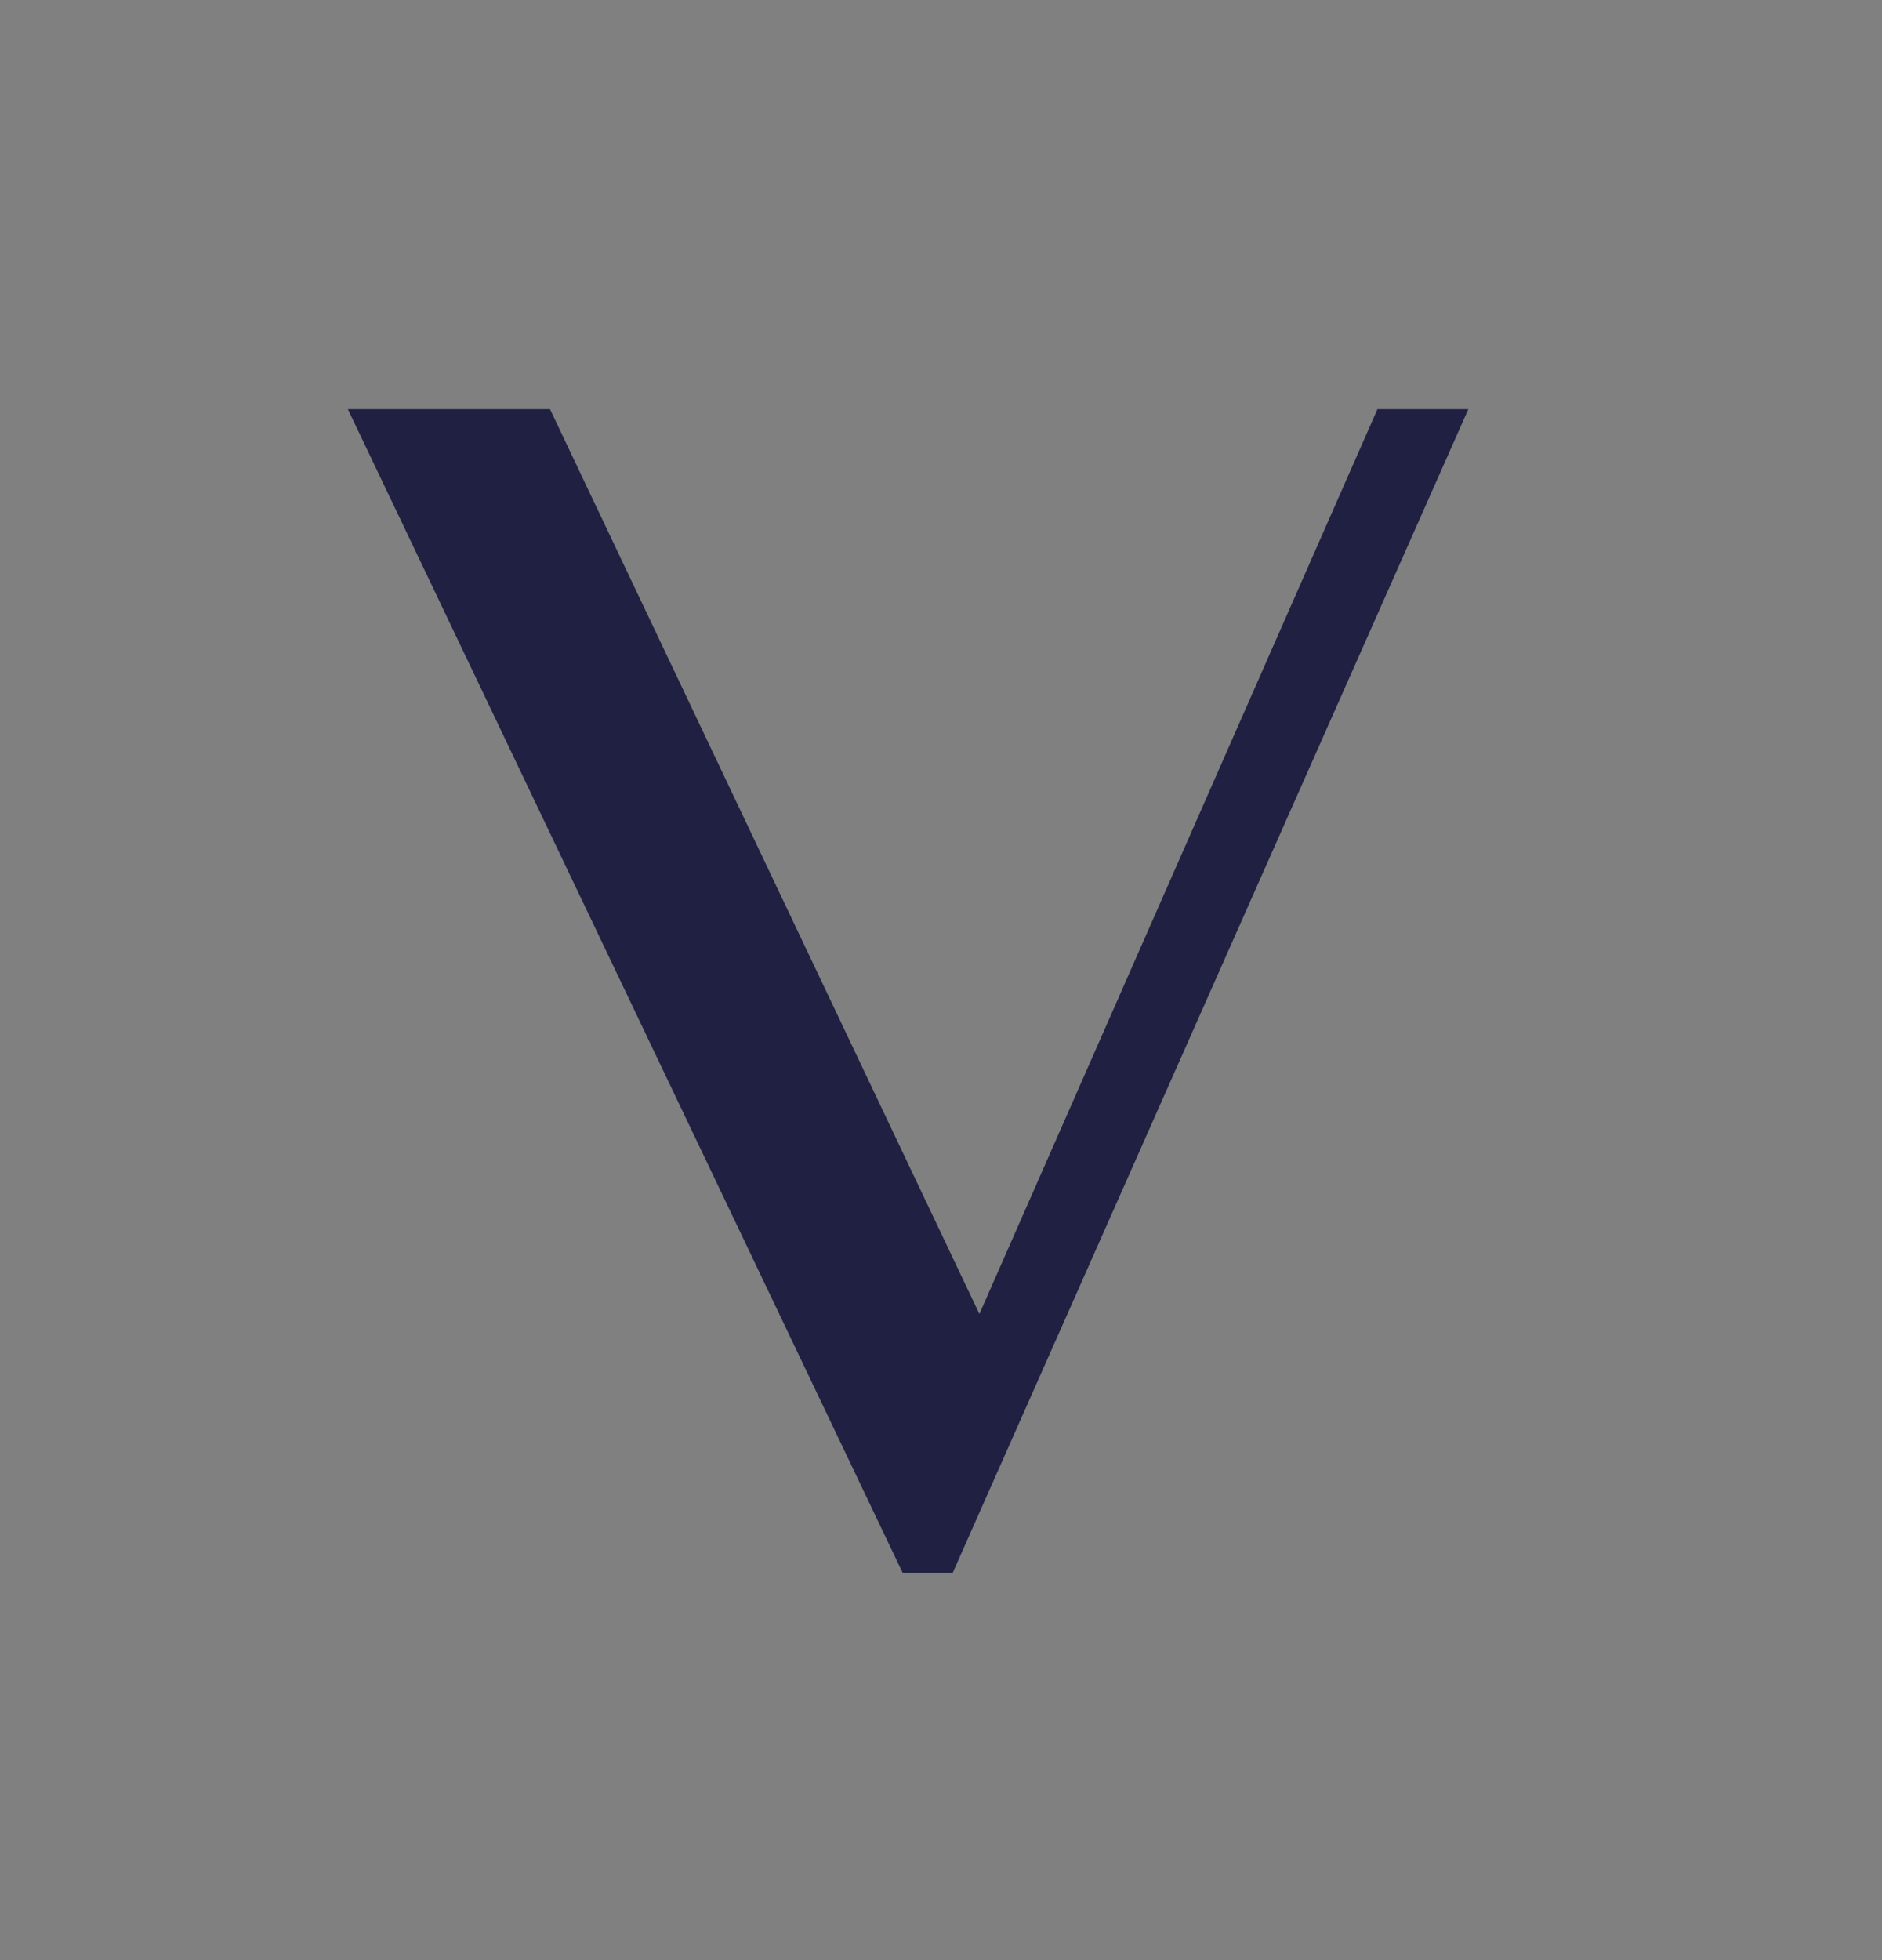 <svg xmlns="http://www.w3.org/2000/svg" xmlns:xlink="http://www.w3.org/1999/xlink" id="Layer_1" x="0px" y="0px" viewBox="0 0 120.1 125" style="enable-background:new 0 0 120.1 125;" xml:space="preserve"><rect x="0" y="0" width="120.1" height="125" fill="#808080" stroke="none"/><style type="text/css">	.st0{fill:#1F2042;}	.st1{fill:#FFFFFF;}</style><g>	<path class="st0" d="M-1093.8,26.1l27.4,57.7l25.4-57.7h5.8l-32.9,74.2h-3.2l-35.4-74.2H-1093.8z"></path>	<path class="st0" d="M-1005.3,99.8c-3.8,0-7.4-0.7-10.7-2.1c-3.3-1.4-6.2-3.4-8.7-5.8c-2.5-2.4-4.4-5.3-5.9-8.6s-2.2-6.8-2.2-10.5  c0-4.5,0.7-8.6,2-12.4c1.3-3.8,3.2-7.1,5.6-9.9c2.4-2.8,5.3-4.9,8.7-6.5c3.4-1.6,7.1-2.3,11.3-2.3c3.6,0,7,0.6,10.1,1.9  c3.1,1.3,5.7,3,7.9,5.2s3.9,4.7,5.1,7.5c1.2,2.8,1.8,5.8,1.8,8.9h-41.7c0,3.8,0.5,7.2,1.4,10.4c1,3.2,2.3,6,4.1,8.3  c1.7,2.3,3.8,4.2,6.2,5.5s5,2,7.9,2c2.4,0,4.7-0.4,6.9-1.2c2.2-0.8,4.2-1.8,6-3.1c1.8-1.3,3.3-2.7,4.6-4.4c1.3-1.6,2.2-3.3,2.7-5.1  l3.2,1.4c-0.8,2.9-2.1,5.6-3.9,8.1c-1.8,2.5-3.9,4.7-6.3,6.6c-2.4,1.9-5,3.4-7.8,4.5C-999.6,99.3-1002.4,99.8-1005.3,99.8z   M-994.3,60.7c0-2.1-0.4-4.1-1.1-5.9c-0.7-1.8-1.8-3.4-3.1-4.7s-2.8-2.4-4.6-3.1c-1.7-0.8-3.6-1.1-5.6-1.1c-1.7,0-3.3,0.4-4.8,1.1  s-2.9,1.8-4.1,3.1c-1.2,1.3-2.2,2.9-3,4.7c-0.8,1.8-1.2,3.8-1.4,5.9L-994.3,60.7z"></path>	<path class="st0" d="M-953.8,41.6h1.7l1.5,11.4c0.9-1.7,2-3.2,3.3-4.6c1.3-1.4,2.8-2.6,4.3-3.6c1.6-1,3.3-1.8,5-2.4  s3.6-0.8,5.4-0.8c1.6,0,3.3,0.2,4.8,0.7c1.6,0.4,3.1,1.1,4.5,2.1l-3.5,9.3c-0.7-0.8-1.5-1.4-2.3-1.9c-0.8-0.5-1.6-0.9-2.5-1.1  c-0.8-0.3-1.7-0.4-2.6-0.5c-0.9-0.1-1.7-0.1-2.6-0.1c-1.4,0-2.7,0.2-4.1,0.6c-1.3,0.4-2.6,1-3.8,1.8c-1.2,0.8-2.3,1.8-3.3,3  c-1,1.2-1.9,2.7-2.7,4.3v39h-11.1V44.7L-953.8,41.6z"></path>	<path class="st0" d="M-900.9,42.6v39.8c0,1.4,0.3,2.7,1,3.9c0.6,1.2,1.5,2.3,2.7,3.2s2.4,1.6,3.9,2.2c1.5,0.5,3.1,0.8,4.8,0.8  c1.1,0,2.3-0.2,3.5-0.7c1.3-0.5,2.5-1.1,3.7-1.9c1.2-0.8,2.3-1.8,3.4-2.9c1-1.1,1.9-2.3,2.7-3.5V42.6h11v56h-11V88.1  c-1,1.6-2.2,3.1-3.7,4.5c-1.5,1.4-3.1,2.7-4.8,3.7s-3.5,1.9-5.3,2.5c-1.8,0.6-3.6,0.9-5.2,0.9c-2.4,0-4.7-0.5-6.9-1.4  c-2.1-0.9-4-2.1-5.6-3.7s-2.9-3.4-3.8-5.5s-1.4-4.4-1.4-6.7V42.6H-900.9z"></path>	<path class="st0" d="M-832.1,98.6h-11.1V17.3l7.9-3.2h3.2V98.6z"></path>	<path class="st0" d="M-776.4,98.6c-1.5-0.7-2.7-1.8-3.7-3.1c-1-1.3-1.5-2.9-1.5-4.6c-1.3,1-2.6,2-3.9,3.1s-2.6,2-4.1,2.9  c-1.5,0.9-3.1,1.6-4.9,2.1s-3.9,0.8-6.3,0.8c-2.2,0-4.2-0.4-5.9-1.1c-1.8-0.7-3.3-1.7-4.5-2.9s-2.2-2.7-2.8-4.4  c-0.7-1.7-1-3.6-1-5.5c0-2.4,0.5-4.6,1.4-6.5s2.2-3.7,3.9-5.2c1.7-1.5,3.6-2.9,5.8-4c2.2-1.2,4.5-2.2,7-3.2s5-1.8,7.7-2.5  c2.6-0.7,5.2-1.4,7.7-2V59c0-2.6-0.2-4.7-0.5-6.4c-0.4-1.7-0.9-3.2-1.7-4.2c-0.8-1.1-1.7-1.8-2.9-2.3s-2.6-0.7-4.2-0.7  c-1.6,0-3,0.3-4.3,0.9c-1.3,0.6-2.5,1.4-3.5,2.5c-1,1-1.8,2.3-2.5,3.7c-0.6,1.4-1.1,2.9-1.3,4.5h-10.2c0.3-2.4,1.1-4.6,2.5-6.4  c1.4-1.9,3.1-3.5,5.2-4.8c2.1-1.3,4.4-2.3,7.1-3s5.4-1,8.2-1c3.6,0,6.7,0.4,9.2,1.1s4.5,1.7,6,3s2.6,2.8,3.2,4.7  c0.6,1.8,1,3.9,1,6.1v34.5c0,1.7,0.5,3.2,1.5,4.6c1,1.3,2.2,2.4,3.7,3.1H-776.4z M-781.6,66c-1.6,0.5-3.3,1.1-5,1.7  c-1.7,0.7-3.4,1.4-5,2.2c-1.6,0.8-3.2,1.7-4.7,2.7s-2.8,2-3.9,3.1c-1.1,1.1-2,2.2-2.7,3.4c-0.7,1.2-1,2.5-1,3.8  c0,1.4,0.3,2.7,0.8,3.9s1.2,2.3,2,3.2s1.8,1.7,2.9,2.2c1.1,0.5,2.2,0.8,3.4,0.8c1.2,0,2.4-0.2,3.6-0.5c1.1-0.3,2.2-0.8,3.3-1.3  s2.1-1.2,3.2-1.9c1.1-0.7,2.1-1.5,3.2-2.3V66z"></path>	<path class="st0" d="M-743.1,41.6h3.2v11.6c1.4-1.5,3-3,4.8-4.4s3.6-2.6,5.5-3.7c1.9-1.1,3.8-1.9,5.7-2.5c1.9-0.6,3.7-0.9,5.4-0.9  c1.6,0,3.3,0.3,5,0.9s3.3,1.4,4.7,2.5c1.4,1.1,2.7,2.3,3.7,3.7s1.7,3,2,4.7c0.9-1.6,2.2-3.2,3.8-4.6c1.6-1.4,3.4-2.7,5.4-3.7  s4.1-1.9,6.3-2.5c2.2-0.6,4.4-0.9,6.5-0.9c2.1,0,4.1,0.5,5.9,1.4c1.8,0.9,3.5,2.2,4.8,3.8c1.4,1.6,2.5,3.4,3.3,5.6  c0.8,2.1,1.2,4.4,1.2,6.8v39.5H-677V60.7c0-1.6-0.3-3.1-0.8-4.5c-0.5-1.4-1.2-2.6-2.2-3.7s-2-1.9-3.2-2.5s-2.5-0.9-3.9-0.9  c-1.5,0-3.1,0.2-4.7,0.6c-1.6,0.4-3.1,1-4.5,1.7c-1.4,0.7-2.7,1.6-3.9,2.5c-1.2,1-2.1,2-2.8,3.1v41.5h-11.1V60.7  c0-1.6-0.3-3.1-0.8-4.5c-0.5-1.4-1.3-2.6-2.2-3.7s-2-1.9-3.2-2.5c-1.2-0.6-2.5-0.9-3.9-0.9c-1.4,0-2.9,0.2-4.4,0.7  c-1.5,0.4-3,1-4.4,1.7c-1.4,0.7-2.8,1.6-4,2.5c-1.2,1-2.3,2-3.1,3v41.5h-11.1V44.7L-743.1,41.6z"></path>	<path class="st0" d="M-628,95.9c1.5,0,2.9-0.2,4.2-0.7c1.3-0.5,2.4-1.1,3.3-1.8c0.9-0.8,1.6-1.6,2.2-2.7s0.8-2,0.8-3.1  c0-1.7-0.4-3.2-1.3-4.5c-0.9-1.3-2-2.4-3.4-3.4c-1.4-1-3-1.9-4.8-2.8c-1.8-0.8-3.6-1.7-5.5-2.6c-1.9-0.9-3.7-1.8-5.5-2.8  c-1.8-1-3.4-2.2-4.8-3.5c-1.4-1.3-2.5-2.9-3.4-4.7c-0.9-1.8-1.3-3.8-1.3-6.2c0-2.2,0.5-4.3,1.4-6.2c0.9-1.9,2.3-3.6,4-4.9  c1.7-1.4,3.7-2.5,6-3.3c2.3-0.8,4.9-1.2,7.7-1.2c1.9,0,3.6,0.1,5.2,0.4c1.6,0.3,3.2,0.7,4.7,1.5c1.5,0.7,3.1,1.8,4.6,3.1  s3.2,3.1,4.9,5.3l-4.1,3.7c-2.1-3.5-4.5-6-7.1-7.7c-2.6-1.7-5.4-2.5-8.3-2.5c-1.6,0-3.1,0.2-4.4,0.6c-1.3,0.4-2.4,0.9-3.4,1.6  c-0.9,0.7-1.7,1.5-2.2,2.4c-0.5,0.9-0.8,1.9-0.8,2.9c0,1.7,0.5,3.1,1.4,4.4c0.9,1.2,2.2,2.4,3.7,3.4c1.5,1,3.3,1.9,5.2,2.8  c1.9,0.8,3.9,1.7,6,2.6c2,0.9,4,1.8,6,2.8c1.9,1,3.7,2.2,5.2,3.5c1.5,1.3,2.8,2.9,3.7,4.6s1.4,3.8,1.4,6.1c0,2.4-0.4,4.6-1.3,6.6  s-2.2,3.8-4,5.4s-4,2.7-6.6,3.6c-2.7,0.9-5.8,1.3-9.4,1.3c-1.6,0-3.3-0.1-5.1-0.4s-3.5-0.8-5.2-1.5c-1.7-0.7-3.5-1.8-5.2-3.1  c-1.7-1.3-3.5-3.1-5.1-5.3l4.5-4.1c1.3,1.9,2.6,3.5,3.9,4.8c1.2,1.3,2.5,2.4,3.8,3.3c1.3,0.9,2.6,1.5,4,1.9S-629.6,95.9-628,95.9z"></path></g><g>	<path class="st1" d="M-529.4,26.1l27.4,57.7l25.4-57.7h5.8l-32.9,74.2h-3.2l-35.4-74.2H-529.4z"></path>	<path class="st1" d="M-440.9,99.8c-3.8,0-7.4-0.7-10.7-2.1c-3.3-1.4-6.2-3.4-8.7-5.8s-4.4-5.3-5.9-8.6s-2.2-6.8-2.2-10.5  c0-4.5,0.7-8.6,2-12.4c1.3-3.8,3.2-7.1,5.6-9.9s5.3-4.9,8.7-6.5c3.4-1.6,7.1-2.3,11.3-2.3c3.6,0,7,0.6,10.1,1.9  c3.1,1.3,5.7,3,7.9,5.2s3.9,4.7,5.1,7.5c1.2,2.8,1.8,5.8,1.8,8.9h-41.7c0,3.8,0.5,7.2,1.4,10.4c1,3.2,2.3,6,4.1,8.3  c1.7,2.3,3.8,4.2,6.2,5.5s5,2,7.9,2c2.4,0,4.7-0.4,6.9-1.2c2.2-0.8,4.2-1.8,6-3.1c1.8-1.3,3.3-2.7,4.6-4.4c1.3-1.6,2.2-3.3,2.7-5.1  l3.2,1.4c-0.8,2.9-2.1,5.6-3.9,8.1c-1.8,2.5-3.9,4.7-6.3,6.6c-2.4,1.9-5,3.4-7.8,4.5C-435.1,99.3-438,99.8-440.9,99.8z   M-429.8,60.7c0-2.1-0.4-4.1-1.1-5.9c-0.7-1.8-1.8-3.4-3.1-4.7c-1.3-1.3-2.8-2.4-4.6-3.1s-3.6-1.1-5.6-1.1c-1.7,0-3.3,0.4-4.8,1.1  s-2.9,1.8-4.1,3.1c-1.2,1.3-2.2,2.9-3,4.7c-0.8,1.8-1.2,3.8-1.4,5.9L-429.8,60.7z"></path>	<path class="st1" d="M-389.4,41.6h1.7l1.5,11.4c0.9-1.7,2-3.2,3.3-4.6c1.3-1.4,2.8-2.6,4.3-3.6c1.6-1,3.3-1.8,5-2.4  s3.6-0.8,5.4-0.8c1.6,0,3.3,0.2,4.8,0.7c1.6,0.4,3.1,1.1,4.5,2.1l-3.5,9.3c-0.7-0.8-1.5-1.4-2.3-1.9c-0.8-0.5-1.6-0.9-2.5-1.1  c-0.8-0.3-1.7-0.4-2.6-0.5c-0.9-0.1-1.7-0.1-2.6-0.1c-1.4,0-2.7,0.2-4.1,0.6c-1.3,0.4-2.6,1-3.8,1.8s-2.3,1.8-3.3,3  c-1,1.2-1.9,2.7-2.7,4.3v39h-11.1V44.7L-389.4,41.6z"></path>	<path class="st1" d="M-336.4,42.6v39.8c0,1.4,0.3,2.7,1,3.9c0.6,1.2,1.5,2.3,2.7,3.2c1.1,0.9,2.4,1.6,3.9,2.2  c1.5,0.5,3.1,0.8,4.8,0.8c1.1,0,2.3-0.2,3.5-0.7c1.3-0.5,2.5-1.1,3.7-1.9c1.2-0.8,2.3-1.8,3.4-2.9c1-1.1,1.9-2.3,2.7-3.5V42.6h11  v56h-11V88.1c-1,1.6-2.2,3.1-3.7,4.5c-1.5,1.4-3.1,2.7-4.8,3.7c-1.7,1.1-3.5,1.9-5.3,2.5c-1.8,0.6-3.6,0.9-5.2,0.9  c-2.4,0-4.7-0.5-6.9-1.4c-2.1-0.9-4-2.1-5.6-3.7c-1.6-1.6-2.9-3.4-3.8-5.5c-0.9-2.1-1.4-4.4-1.4-6.7V42.6H-336.4z"></path>	<path class="st1" d="M-267.7,98.6h-11.1V17.3l7.9-3.2h3.2V98.6z"></path>	<path class="st1" d="M-211.9,98.6c-1.5-0.7-2.7-1.8-3.7-3.1c-1-1.3-1.5-2.9-1.5-4.6c-1.3,1-2.6,2-3.9,3.1c-1.3,1.1-2.6,2-4.1,2.9  c-1.5,0.9-3.1,1.6-4.9,2.1c-1.8,0.5-3.9,0.8-6.3,0.8c-2.2,0-4.2-0.4-5.9-1.1c-1.8-0.7-3.3-1.7-4.5-2.9s-2.2-2.7-2.8-4.4  c-0.7-1.7-1-3.6-1-5.5c0-2.4,0.5-4.6,1.4-6.5c0.9-1.9,2.2-3.7,3.9-5.2s3.6-2.9,5.8-4c2.2-1.2,4.5-2.2,7-3.2c2.5-0.9,5-1.8,7.7-2.5  c2.6-0.7,5.2-1.4,7.7-2V59c0-2.6-0.2-4.7-0.5-6.4s-0.9-3.2-1.7-4.2c-0.8-1.1-1.7-1.8-2.9-2.3c-1.2-0.5-2.6-0.7-4.2-0.7  c-1.6,0-3,0.3-4.3,0.9c-1.3,0.6-2.5,1.4-3.5,2.5c-1,1-1.8,2.3-2.5,3.7c-0.6,1.4-1.1,2.9-1.3,4.5h-10.2c0.3-2.4,1.1-4.6,2.5-6.4  c1.4-1.9,3.1-3.5,5.2-4.8c2.1-1.3,4.4-2.3,7.1-3s5.4-1,8.2-1c3.6,0,6.7,0.4,9.2,1.1s4.5,1.7,6,3s2.6,2.8,3.2,4.7  c0.6,1.8,1,3.9,1,6.1v34.5c0,1.7,0.5,3.2,1.5,4.6c1,1.3,2.2,2.4,3.7,3.1H-211.9z M-217.1,66c-1.6,0.5-3.3,1.1-5,1.7  c-1.7,0.7-3.4,1.4-5,2.2c-1.6,0.8-3.2,1.7-4.7,2.7s-2.8,2-3.9,3.1c-1.1,1.1-2,2.2-2.7,3.4c-0.7,1.2-1,2.5-1,3.8  c0,1.4,0.3,2.7,0.8,3.9c0.5,1.2,1.2,2.3,2,3.2s1.8,1.7,2.9,2.2c1.1,0.5,2.2,0.8,3.4,0.8c1.2,0,2.4-0.2,3.6-0.5  c1.1-0.3,2.2-0.8,3.3-1.3c1.1-0.6,2.1-1.2,3.2-1.9c1.1-0.7,2.1-1.5,3.2-2.3V66z"></path>	<path class="st1" d="M-178.7,41.6h3.2v11.6c1.4-1.5,3-3,4.8-4.4s3.6-2.6,5.5-3.7c1.9-1.1,3.8-1.9,5.7-2.5c1.9-0.6,3.7-0.9,5.4-0.9  c1.6,0,3.3,0.3,5,0.9c1.7,0.6,3.3,1.4,4.7,2.5c1.4,1.1,2.7,2.3,3.7,3.7c1,1.4,1.7,3,2,4.7c0.9-1.6,2.2-3.2,3.8-4.6  c1.6-1.4,3.4-2.7,5.4-3.7c2-1.1,4.1-1.9,6.3-2.5c2.2-0.6,4.4-0.9,6.5-0.9s4.1,0.5,5.9,1.4c1.8,0.9,3.5,2.2,4.8,3.8  c1.4,1.6,2.5,3.4,3.3,5.6c0.8,2.1,1.2,4.4,1.2,6.8v39.5h-11.1V60.7c0-1.6-0.3-3.1-0.8-4.5c-0.5-1.4-1.2-2.6-2.2-3.7  c-0.9-1.1-2-1.9-3.2-2.5c-1.2-0.6-2.5-0.9-3.9-0.9c-1.5,0-3.1,0.2-4.7,0.6c-1.6,0.4-3.1,1-4.5,1.7c-1.4,0.7-2.7,1.6-3.9,2.5  c-1.2,1-2.1,2-2.8,3.1v41.5h-11.1V60.7c0-1.6-0.3-3.1-0.8-4.5c-0.5-1.4-1.3-2.6-2.2-3.7s-2-1.9-3.2-2.5s-2.5-0.9-3.9-0.9  c-1.4,0-2.9,0.2-4.4,0.7s-3,1-4.4,1.7c-1.4,0.7-2.8,1.6-4,2.5s-2.3,2-3.1,3v41.5h-11.1V44.7L-178.7,41.6z"></path>	<path class="st1" d="M-63.5,95.9c1.5,0,2.9-0.2,4.2-0.7s2.4-1.1,3.3-1.8c0.9-0.8,1.6-1.6,2.2-2.7c0.5-1,0.8-2,0.8-3.1  c0-1.7-0.4-3.2-1.3-4.5c-0.9-1.3-2-2.4-3.4-3.4s-3-1.9-4.8-2.8c-1.8-0.8-3.6-1.7-5.5-2.6c-1.9-0.9-3.7-1.8-5.5-2.8  c-1.8-1-3.4-2.2-4.8-3.5c-1.4-1.3-2.5-2.9-3.4-4.7c-0.9-1.8-1.3-3.8-1.3-6.2c0-2.2,0.5-4.3,1.4-6.2c0.9-1.9,2.3-3.6,4-4.9  c1.7-1.4,3.7-2.5,6-3.3c2.3-0.8,4.9-1.2,7.7-1.2c1.9,0,3.6,0.1,5.2,0.4c1.6,0.3,3.2,0.7,4.7,1.5c1.5,0.7,3.1,1.8,4.6,3.1  c1.5,1.4,3.2,3.1,4.9,5.3l-4.1,3.7c-2.1-3.5-4.5-6-7.1-7.7c-2.6-1.7-5.4-2.5-8.3-2.5c-1.6,0-3.1,0.2-4.4,0.6  c-1.3,0.4-2.4,0.9-3.4,1.6c-0.9,0.7-1.7,1.5-2.2,2.4c-0.5,0.9-0.8,1.9-0.8,2.9c0,1.7,0.5,3.1,1.4,4.4c0.9,1.2,2.2,2.4,3.7,3.4  c1.5,1,3.3,1.9,5.2,2.8c1.9,0.8,3.9,1.7,6,2.6s4,1.8,6,2.8c1.9,1,3.7,2.2,5.2,3.5c1.5,1.3,2.8,2.9,3.7,4.6s1.4,3.8,1.4,6.1  c0,2.4-0.4,4.6-1.3,6.6c-0.9,2.1-2.2,3.8-4,5.4s-4,2.7-6.6,3.6c-2.7,0.9-5.8,1.3-9.4,1.3c-1.6,0-3.3-0.1-5.1-0.4s-3.5-0.8-5.2-1.5  s-3.5-1.8-5.2-3.1c-1.7-1.3-3.5-3.1-5.1-5.3l4.5-4.1c1.3,1.9,2.6,3.5,3.9,4.8c1.2,1.3,2.5,2.4,3.8,3.3s2.6,1.5,4,1.9  S-65.1,95.9-63.5,95.9z"></path></g><path class="st0" d="M35.1,26.1l27.4,57.7l25.4-57.7h5.8l-32.9,74.2h-3.2L22.2,26.1H35.1z"></path><path class="st1" d="M175.2,26.1l27.4,57.7L228,26.1h5.8l-32.9,74.2h-3.2l-35.4-74.2H175.2z"></path></svg>